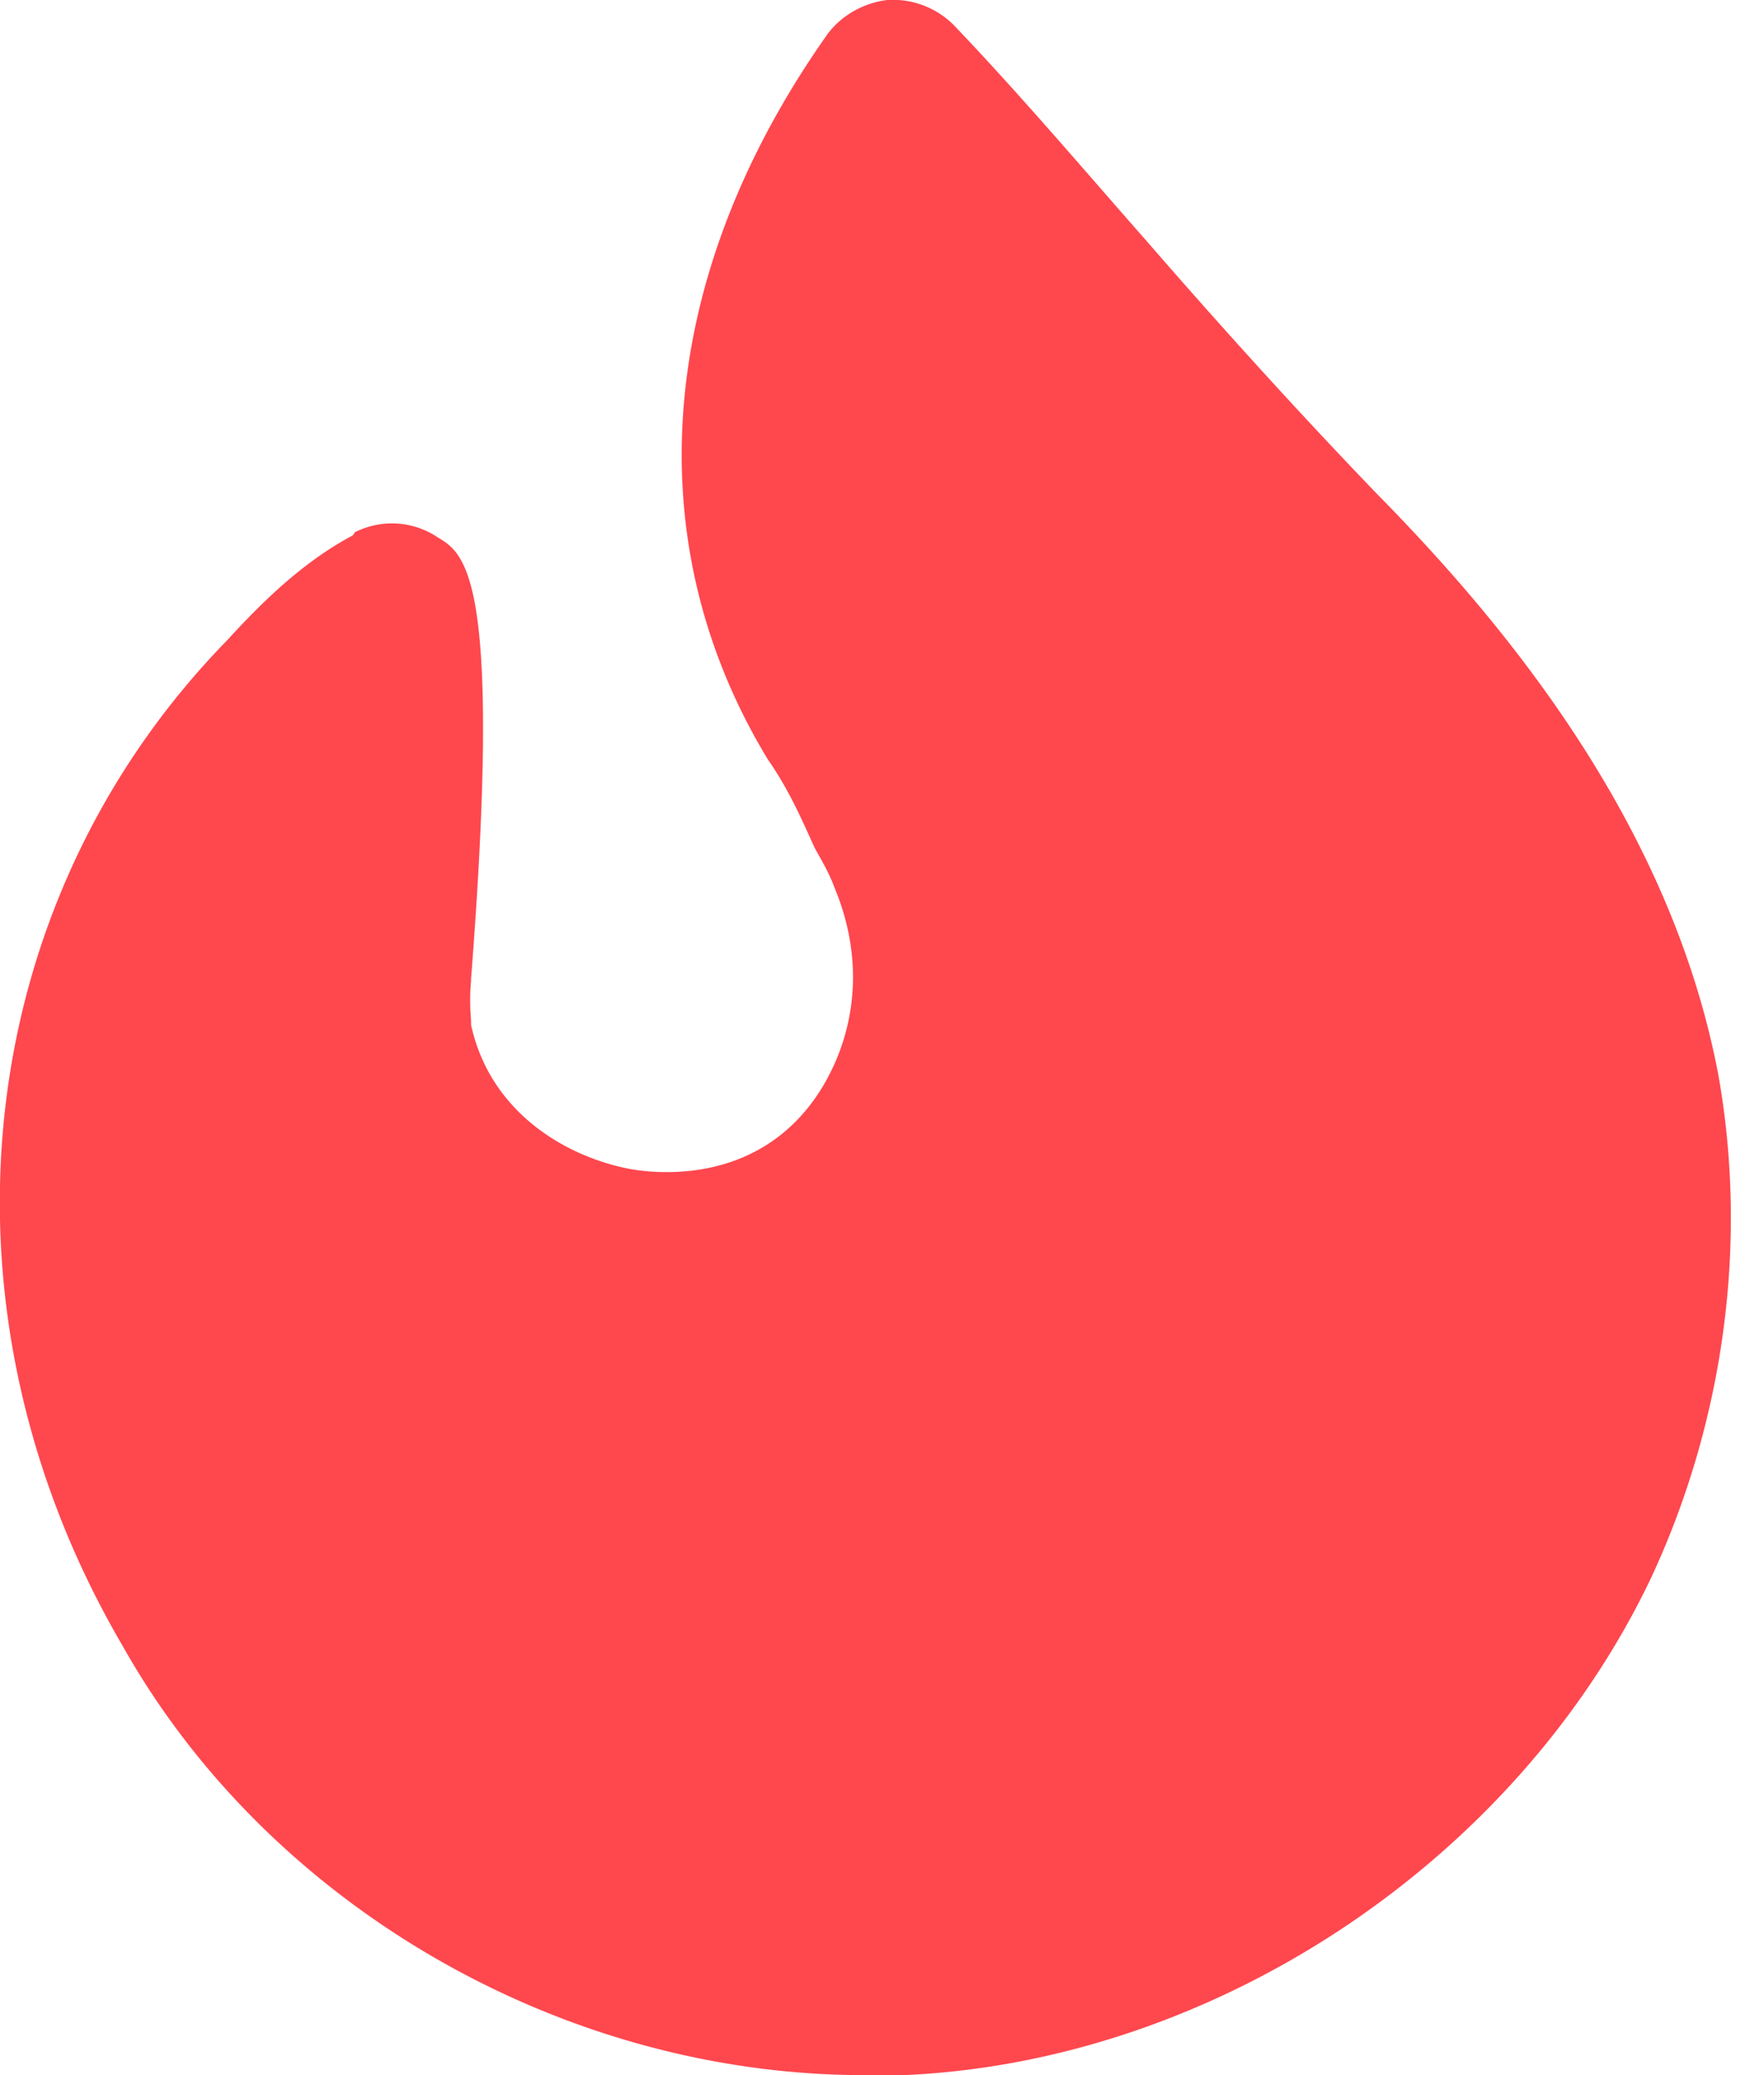 <svg xmlns="http://www.w3.org/2000/svg" width="17" height="20" fill="none" viewBox="0 0 17 20"><g clip-path="url(#a)"><path fill="#ff474e" d="M1.18 15.86C2.59 18.37 5.42 20 8.33 20h.38c3.01-.13 5.92-2.08 7.21-4.81.69-1.49.93-3.2.64-4.83-.46-2.43-2.06-4.35-3.29-5.6-.77-.8-1.52-1.63-2.24-2.46-.59-.67-1.2-1.39-1.84-2.06A.83.83 0 0 0 8.55 0c-.24.03-.46.16-.59.35-1.63 2.32-1.84 4.86-.56 6.97.19.27.32.56.45.85.06.11.14.24.19.38.27.64.24 1.33-.11 1.92-.56.93-1.54.85-1.84.8-.61-.11-1.36-.53-1.55-1.39v-.02c0-.06-.02-.19 0-.41v-.02c.3-3.85-.05-4.09-.32-4.25a.79.79 0 0 0-.8-.05l-.02.03c-.49.26-.89.66-1.21 1.01-2.48 2.54-2.91 6.44-1.01 9.69"/></g><defs><clipPath id="a"><path fill="#fff" d="M0 0h16.68v20H0z"/></clipPath></defs></svg>